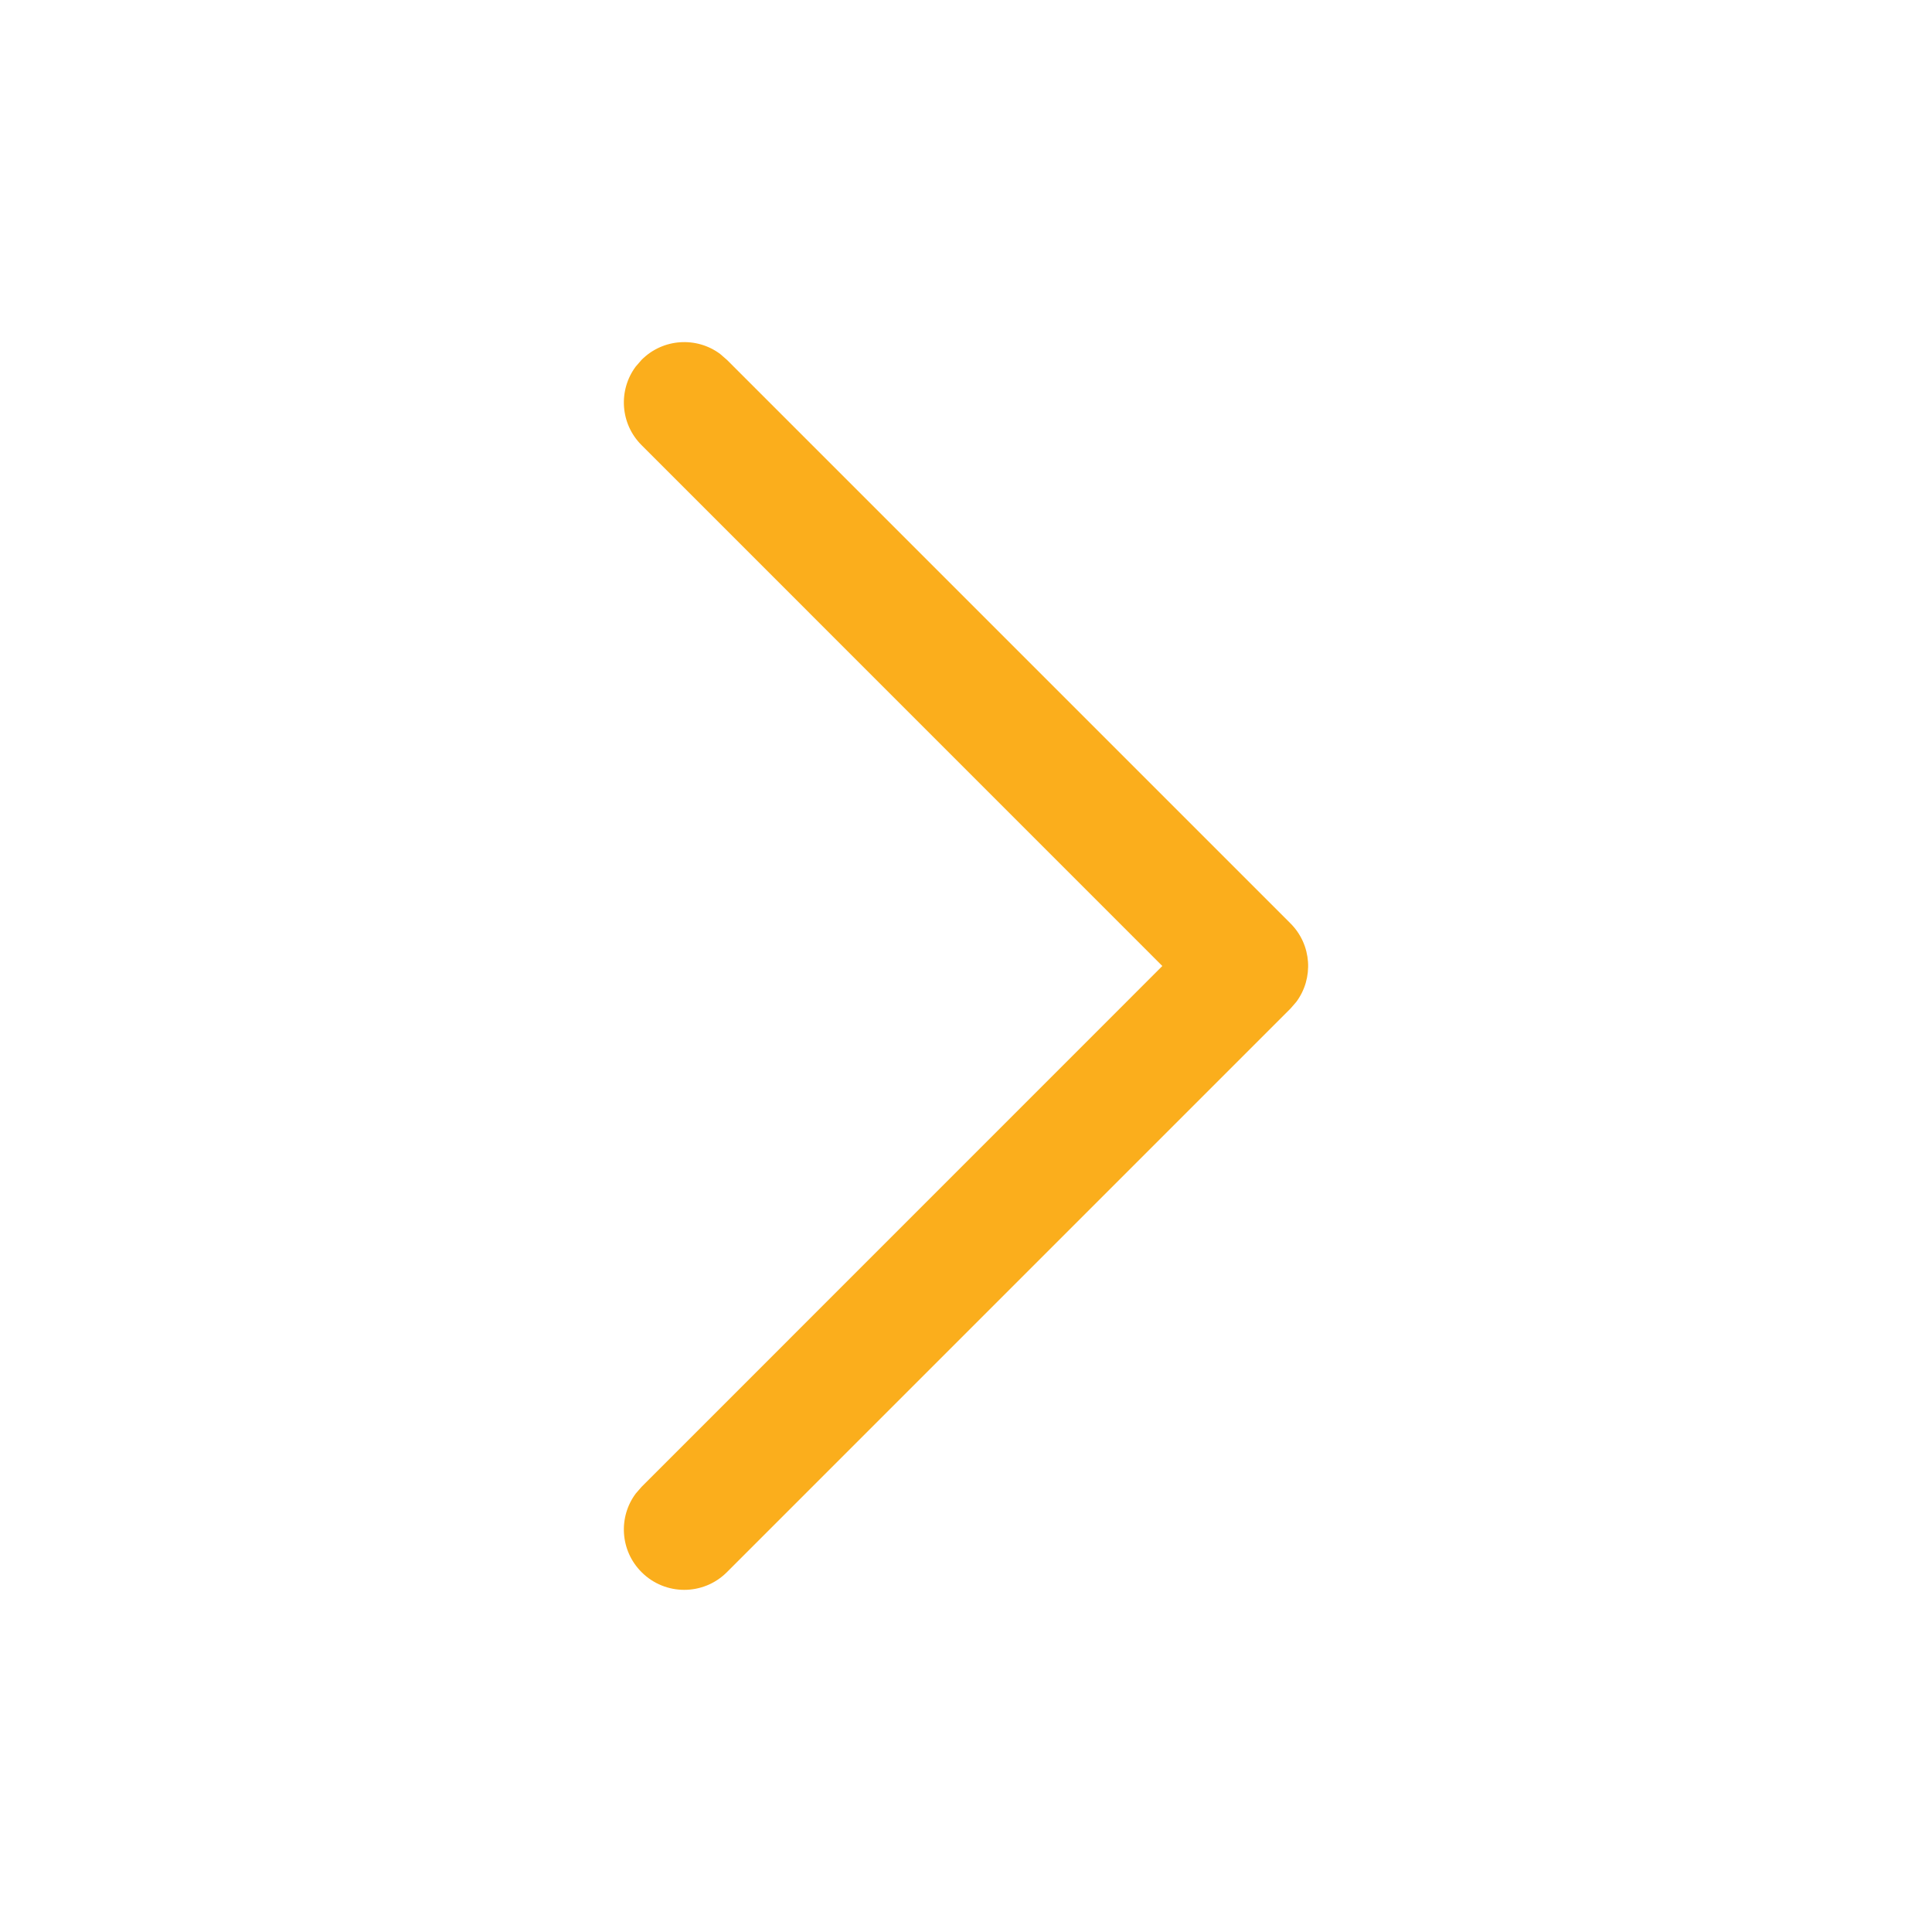 <svg width="24" height="24" viewBox="0 0 24 24" fill="none" xmlns="http://www.w3.org/2000/svg">
<g id="Arrow - Right 2">
<g id="Iconly/Light-Outline/Arrow---Right-2">
<g id="Arrow---Right-2">
<path id="Stroke-1" d="M7.97 19.53C7.703 19.264 7.679 18.847 7.897 18.554L7.97 18.47L14.439 12L7.97 5.53C7.703 5.264 7.679 4.847 7.897 4.554L7.97 4.47C8.236 4.203 8.653 4.179 8.946 4.397L9.03 4.47L16.03 11.47C16.297 11.736 16.321 12.153 16.103 12.446L16.03 12.53L9.03 19.53C8.737 19.823 8.263 19.823 7.97 19.53Z" fill="#FBAE1C"/>
</g>
</g>
</g>
</svg>
